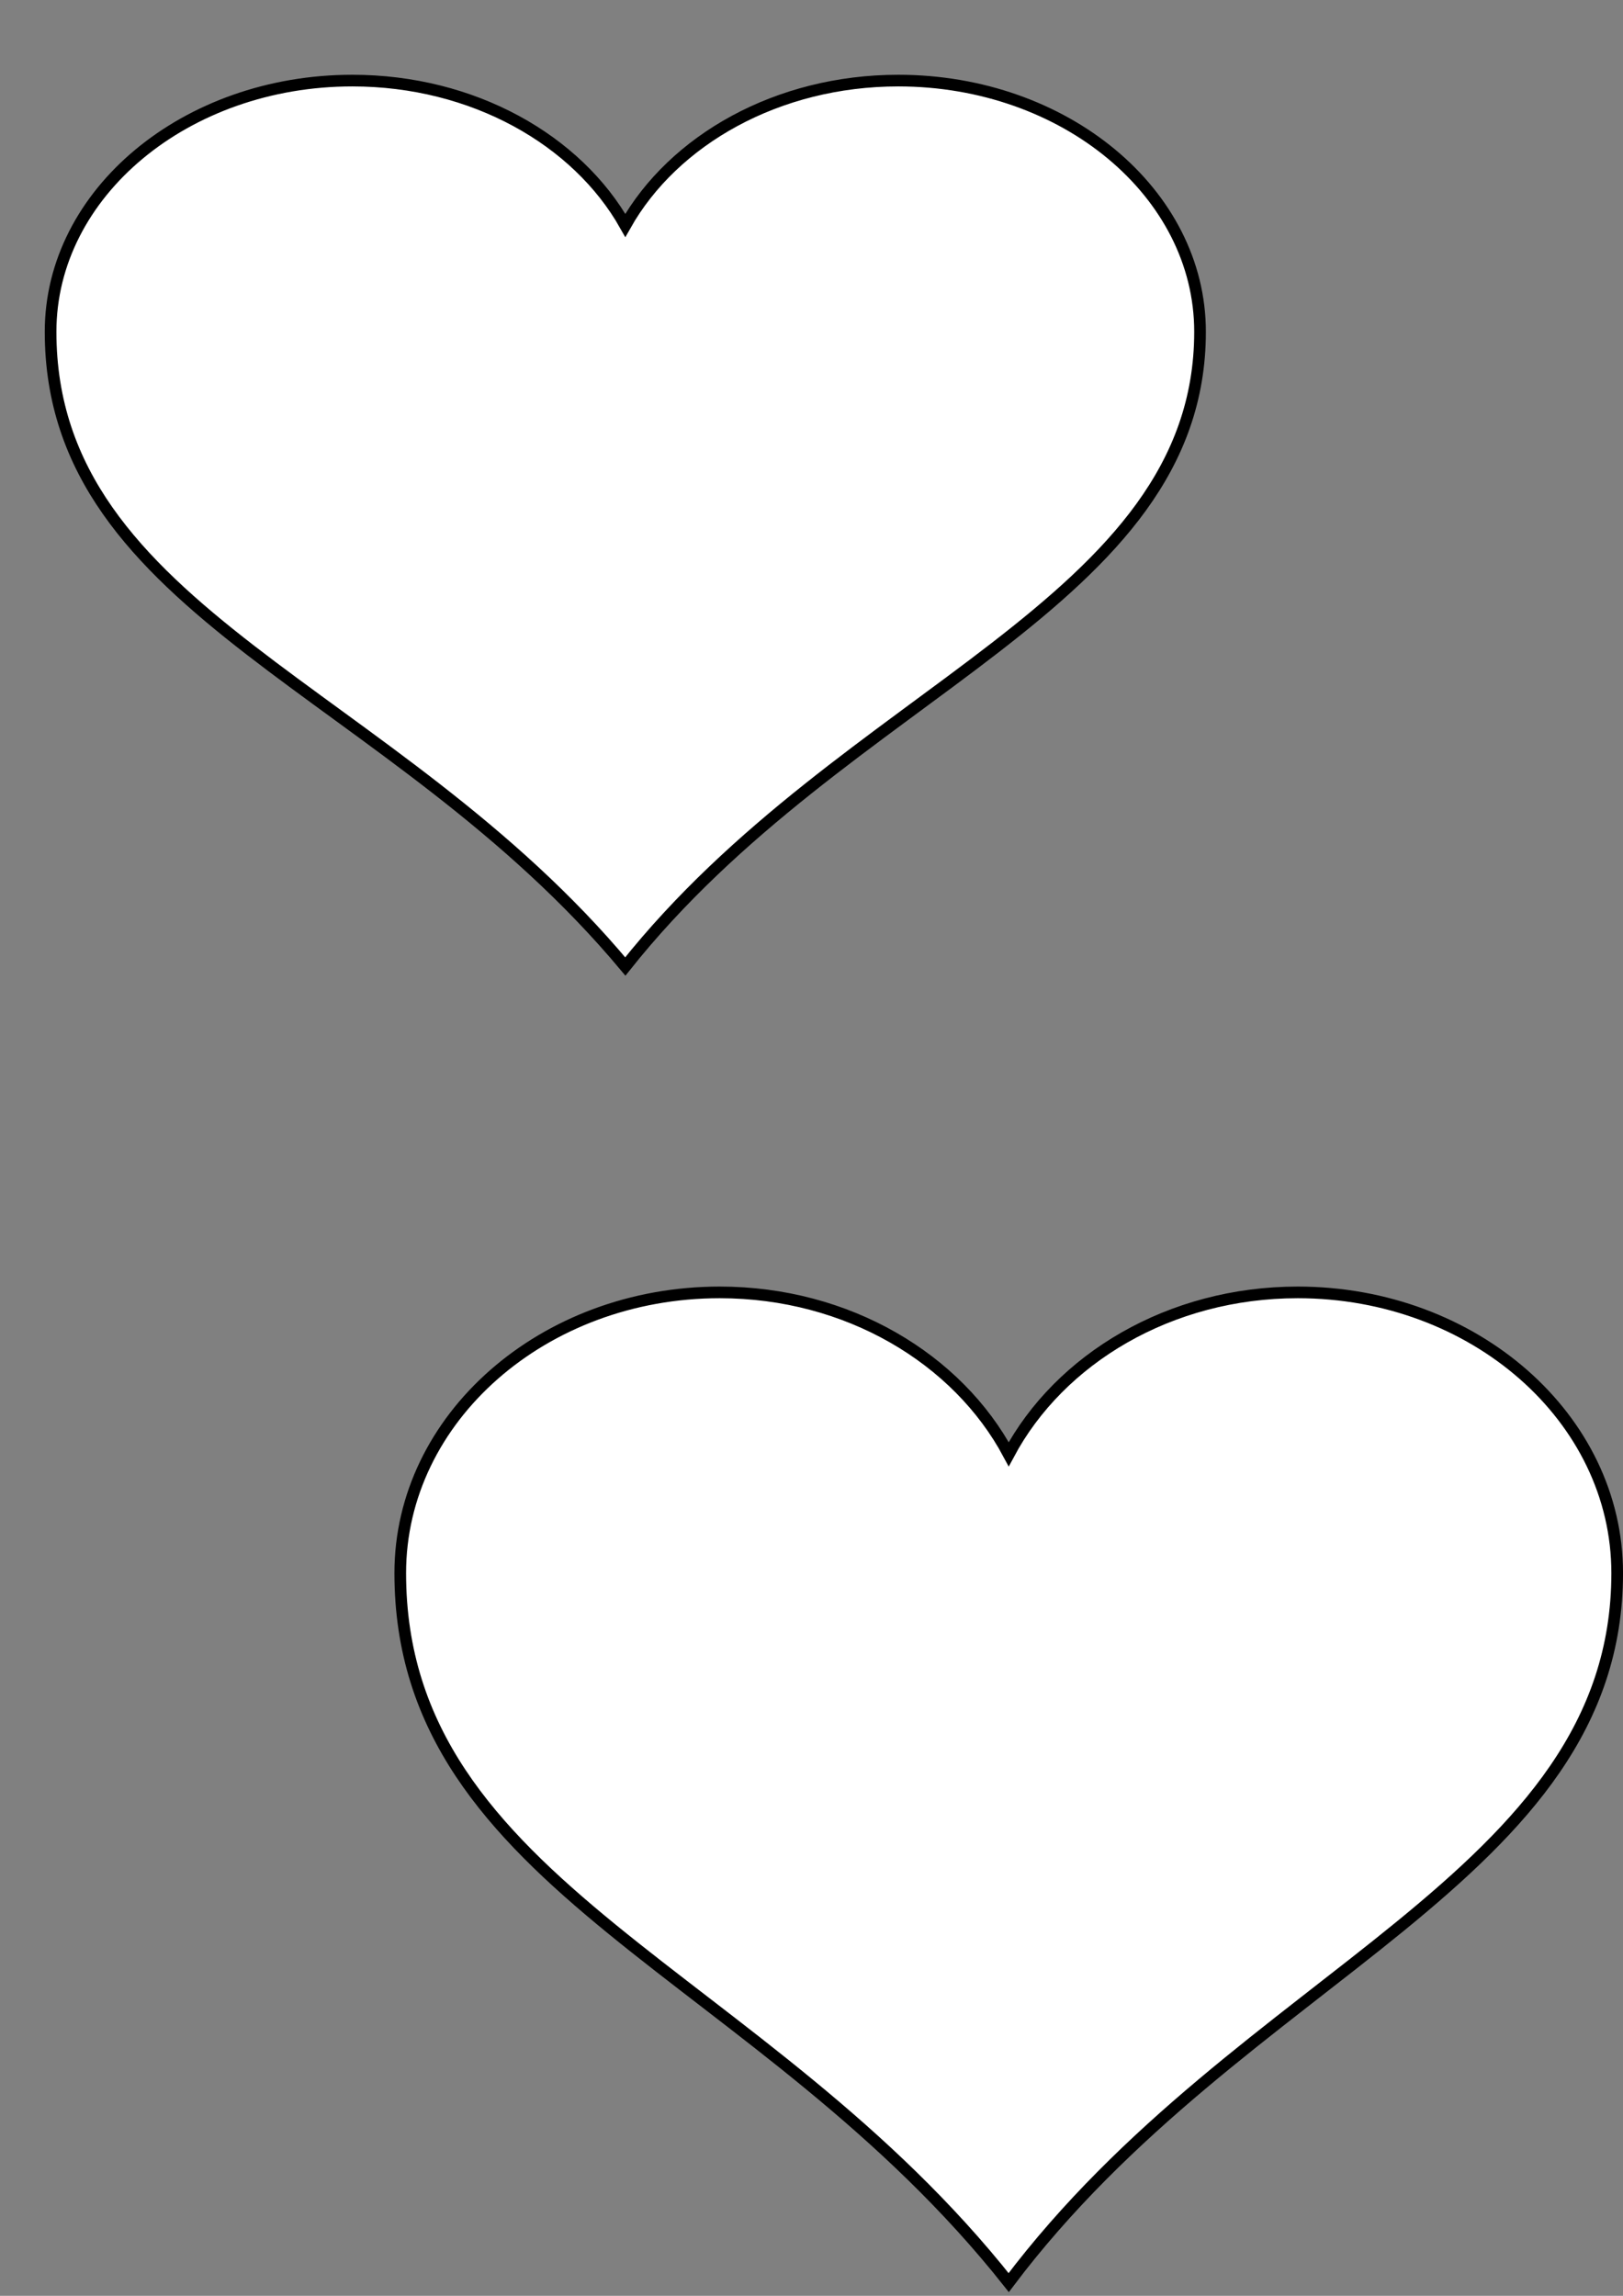<?xml version="1.0"?><svg width="793.701" height="1122.52" xmlns="http://www.w3.org/2000/svg">
 <rect width="100%" height="100%" fill="#808080" stroke="none"/>
 <title>Large Heart layout</title>
 <g>
  <title>Layer 1</title>
  <g id="svg_1">
   <path id="svg_2" fill="#ffffff" stroke="#000000" stroke-width="5.7" stroke-miterlimit="4" d="m351.963,631.905c-86.237,0 -156.226,61.487 -156.226,137.248c0,154.124 176.97,194.534 297.562,346.903c114.012,-151.434 297.562,-197.699 297.562,-346.903c0,-75.761 -69.989,-137.248 -156.226,-137.248c-62.553,0 -116.391,32.448 -141.336,79.132c-24.945,-46.684 -78.783,-79.132 -141.336,-79.132z"/>
  </g>
  <g id="svg_3">
   <path id="svg_4" fill="#ffffff" stroke="#000000" stroke-width="5.7" stroke-miterlimit="4" d="m172.3,39.405c-81.455,0 -147.564,55.01 -147.564,122.79c0,137.889 167.156,174.042 281.062,310.36c107.69,-135.482 281.062,-176.874 281.062,-310.36c0,-67.78 -66.108,-122.79 -147.563,-122.79c-59.084,0 -109.937,29.03 -133.499,70.796c-23.562,-41.766 -74.414,-70.796 -133.499,-70.796z"/>
  </g>
 </g>
</svg>